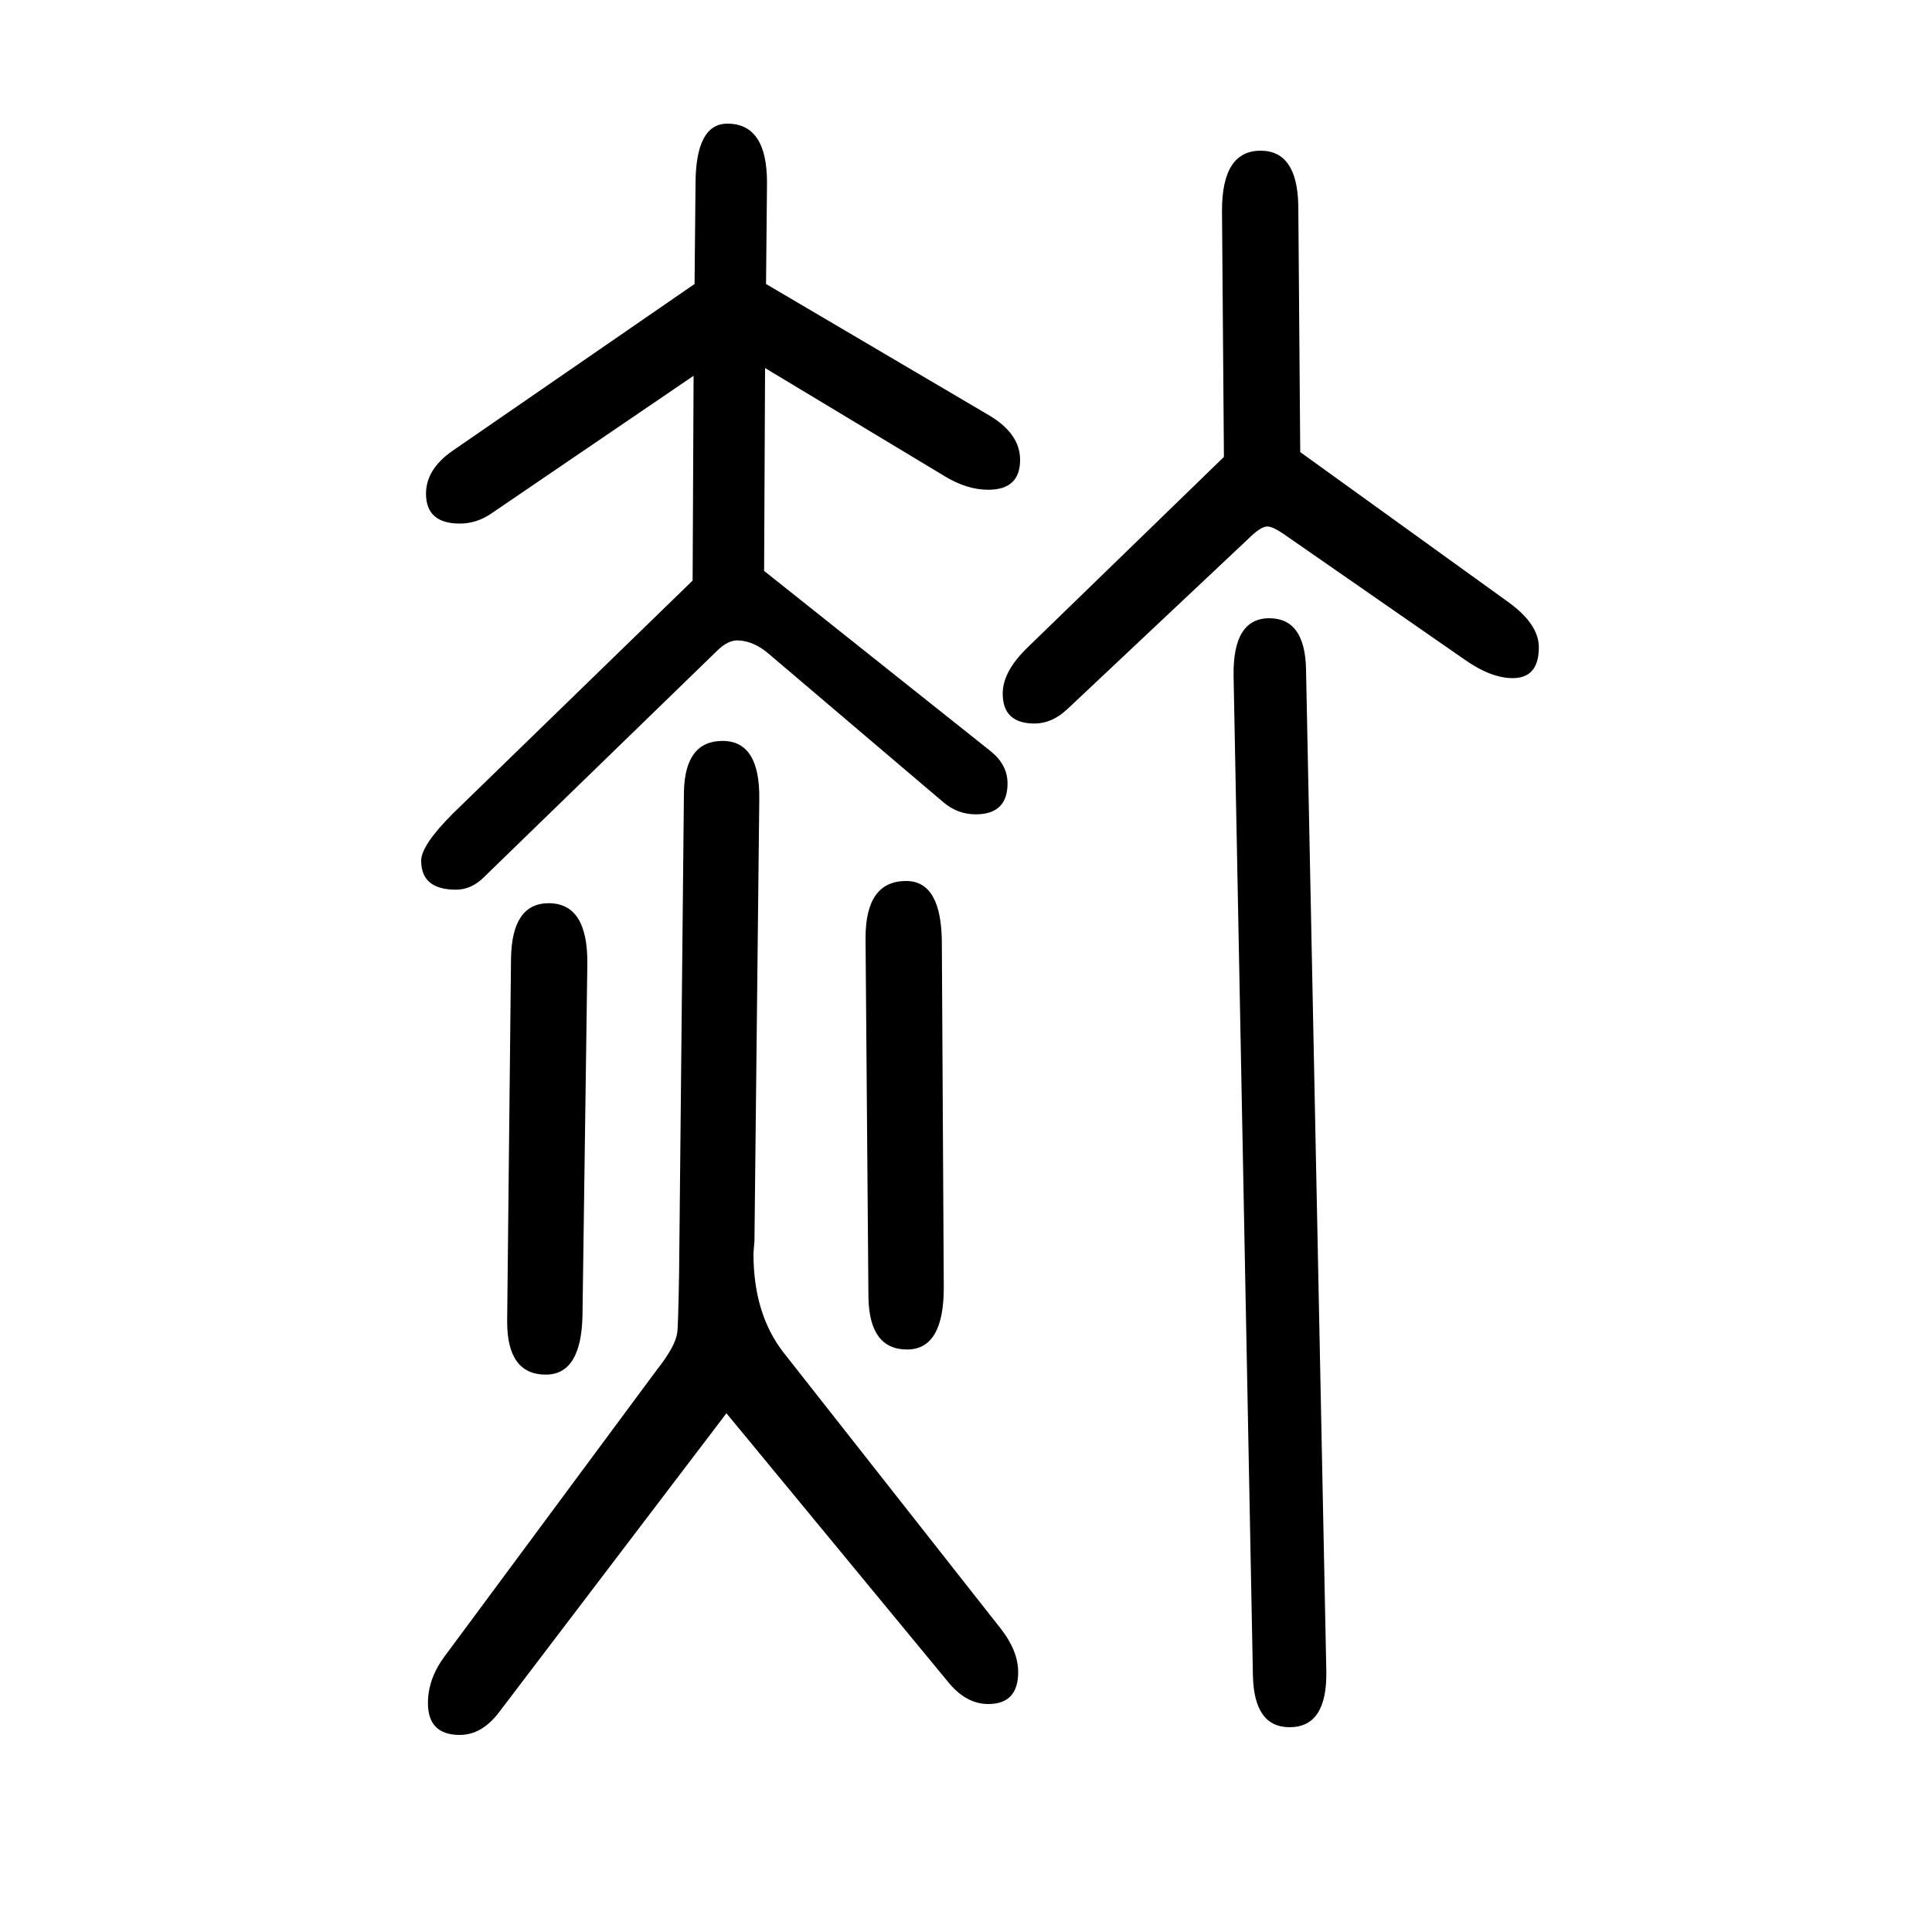 <svg xmlns="http://www.w3.org/2000/svg" xmlns:xlink="http://www.w3.org/1999/xlink" height="100" width="100" version="1.1"><path d="M717 1049l1 212l-210 -143q-15 -10 -32 -10q-35 0 -35 31q0 25 27 44l251 173l1 103q0 63 33 63q41 0 41 -61l-1 -105l231 -136q32 -19 32 -46q0 -31 -33 -31q-22 0 -45 14l-186 112l-1 -210l235 -187q17 -14 17 -33q0 -32 -33 -32q-19 0 -34 13l-180 153q-15 13 -31 14
q-11 1 -23 -11l-241 -234q-13 -13 -29 -13q-36 0 -36 30q0 16 33 49zM1352 957l21 -1037q1 -58 -38 -58q-37 0 -38 54l-20 1034q-1 60 37 60q37 0 38 -53zM899 307l-3 372q0 59 42 59q37 0 37 -65l2 -356q0 -64 -38 -64q-39 0 -40 54zM525 282l4 376q1 57 39 57q41 0 40 -64
l-5 -362q-1 -62 -38 -62q-40 0 -40 55zM1346 1182l215 -155q32 -23 32 -47q0 -32 -27 -32q-23 0 -51 20l-183 127q-14 10 -20 10q-7 0 -20 -13l-187 -176q-16 -15 -34 -15q-33 0 -33 31q0 23 26 48l203 197l-2 255q0 62 40 62q38 0 39 -57zM781 365q-1 -11 -1 -13
q0 -62 31 -102l225 -286q18 -23 18 -45q0 -33 -31 -33q-22 0 -40 21l-231 280l-235 -309q-18 -24 -41 -24q-33 0 -33 33q0 25 17 48l220 297q19 24 21 38q1 4 2 62l5 498q1 53 40 53t38 -61z" style="" transform="scale(0.05 -0.05) translate(0 -1650)"/></svg>